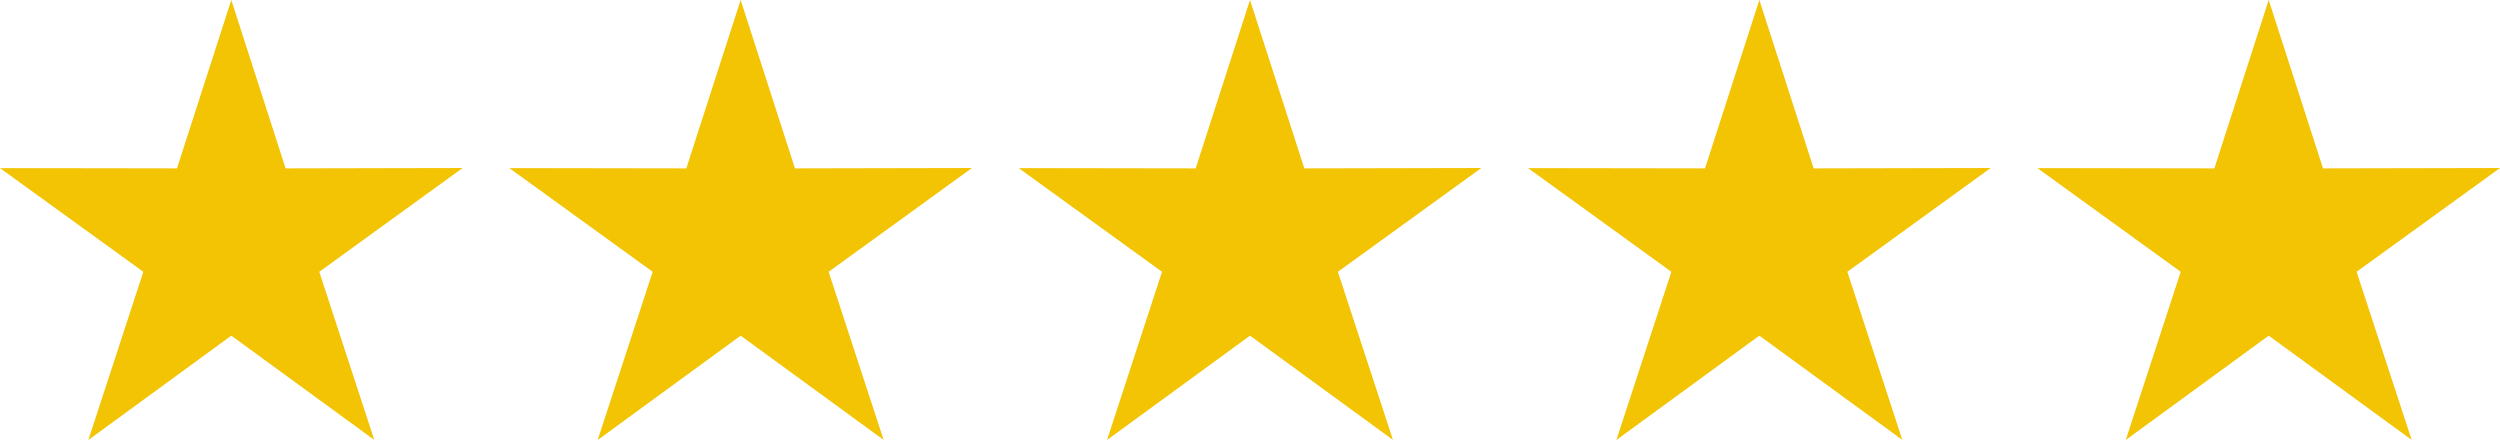 <?xml version="1.0" encoding="UTF-8"?>
<svg xmlns="http://www.w3.org/2000/svg" viewBox="0 0 267.4 47.06">
  <defs>
    <style>.cls-1{fill:#f2c403;fill-rule:evenodd;}</style>
  </defs>
  <g id="Layer_2" data-name="Layer 2">
    <g id="Layer_1-2" data-name="Layer 1">
      <g id="Layer_2-2" data-name="Layer 2">
        <g id="Layer_1-2-2" data-name="Layer 1-2">
          <polygon class="cls-1" points="133.7 0 127.89 18.01 108.96 17.98 124.29 29.07 118.41 47.06 133.7 35.9 148.99 47.05 143.1 29.07 158.44 17.97 139.51 18.01 133.7 0"></polygon>
          <polygon class="cls-1" points="188.18 0 182.37 18.01 163.44 17.98 178.77 29.07 172.89 47.06 188.18 35.9 203.47 47.05 197.59 29.07 212.92 17.97 193.99 18.01 188.18 0"></polygon>
          <polygon class="cls-1" points="242.66 0 236.85 18.01 217.92 17.98 233.25 29.07 227.37 47.06 242.66 35.9 257.95 47.05 252.06 29.07 267.4 17.97 248.47 18.01 242.66 0"></polygon>
          <polygon class="cls-1" points="79.22 0 73.41 18.01 54.48 17.98 69.81 29.07 63.93 47.06 79.22 35.9 94.51 47.05 88.63 29.07 103.96 17.97 85.03 18.01 79.22 0"></polygon>
          <polygon class="cls-1" points="24.74 0 18.93 18.01 0 17.98 15.33 29.07 9.45 47.06 24.74 35.9 40.03 47.05 34.15 29.07 49.48 17.97 30.55 18.01 24.74 0"></polygon>
        </g>
      </g>
    </g>
  </g>
</svg>
